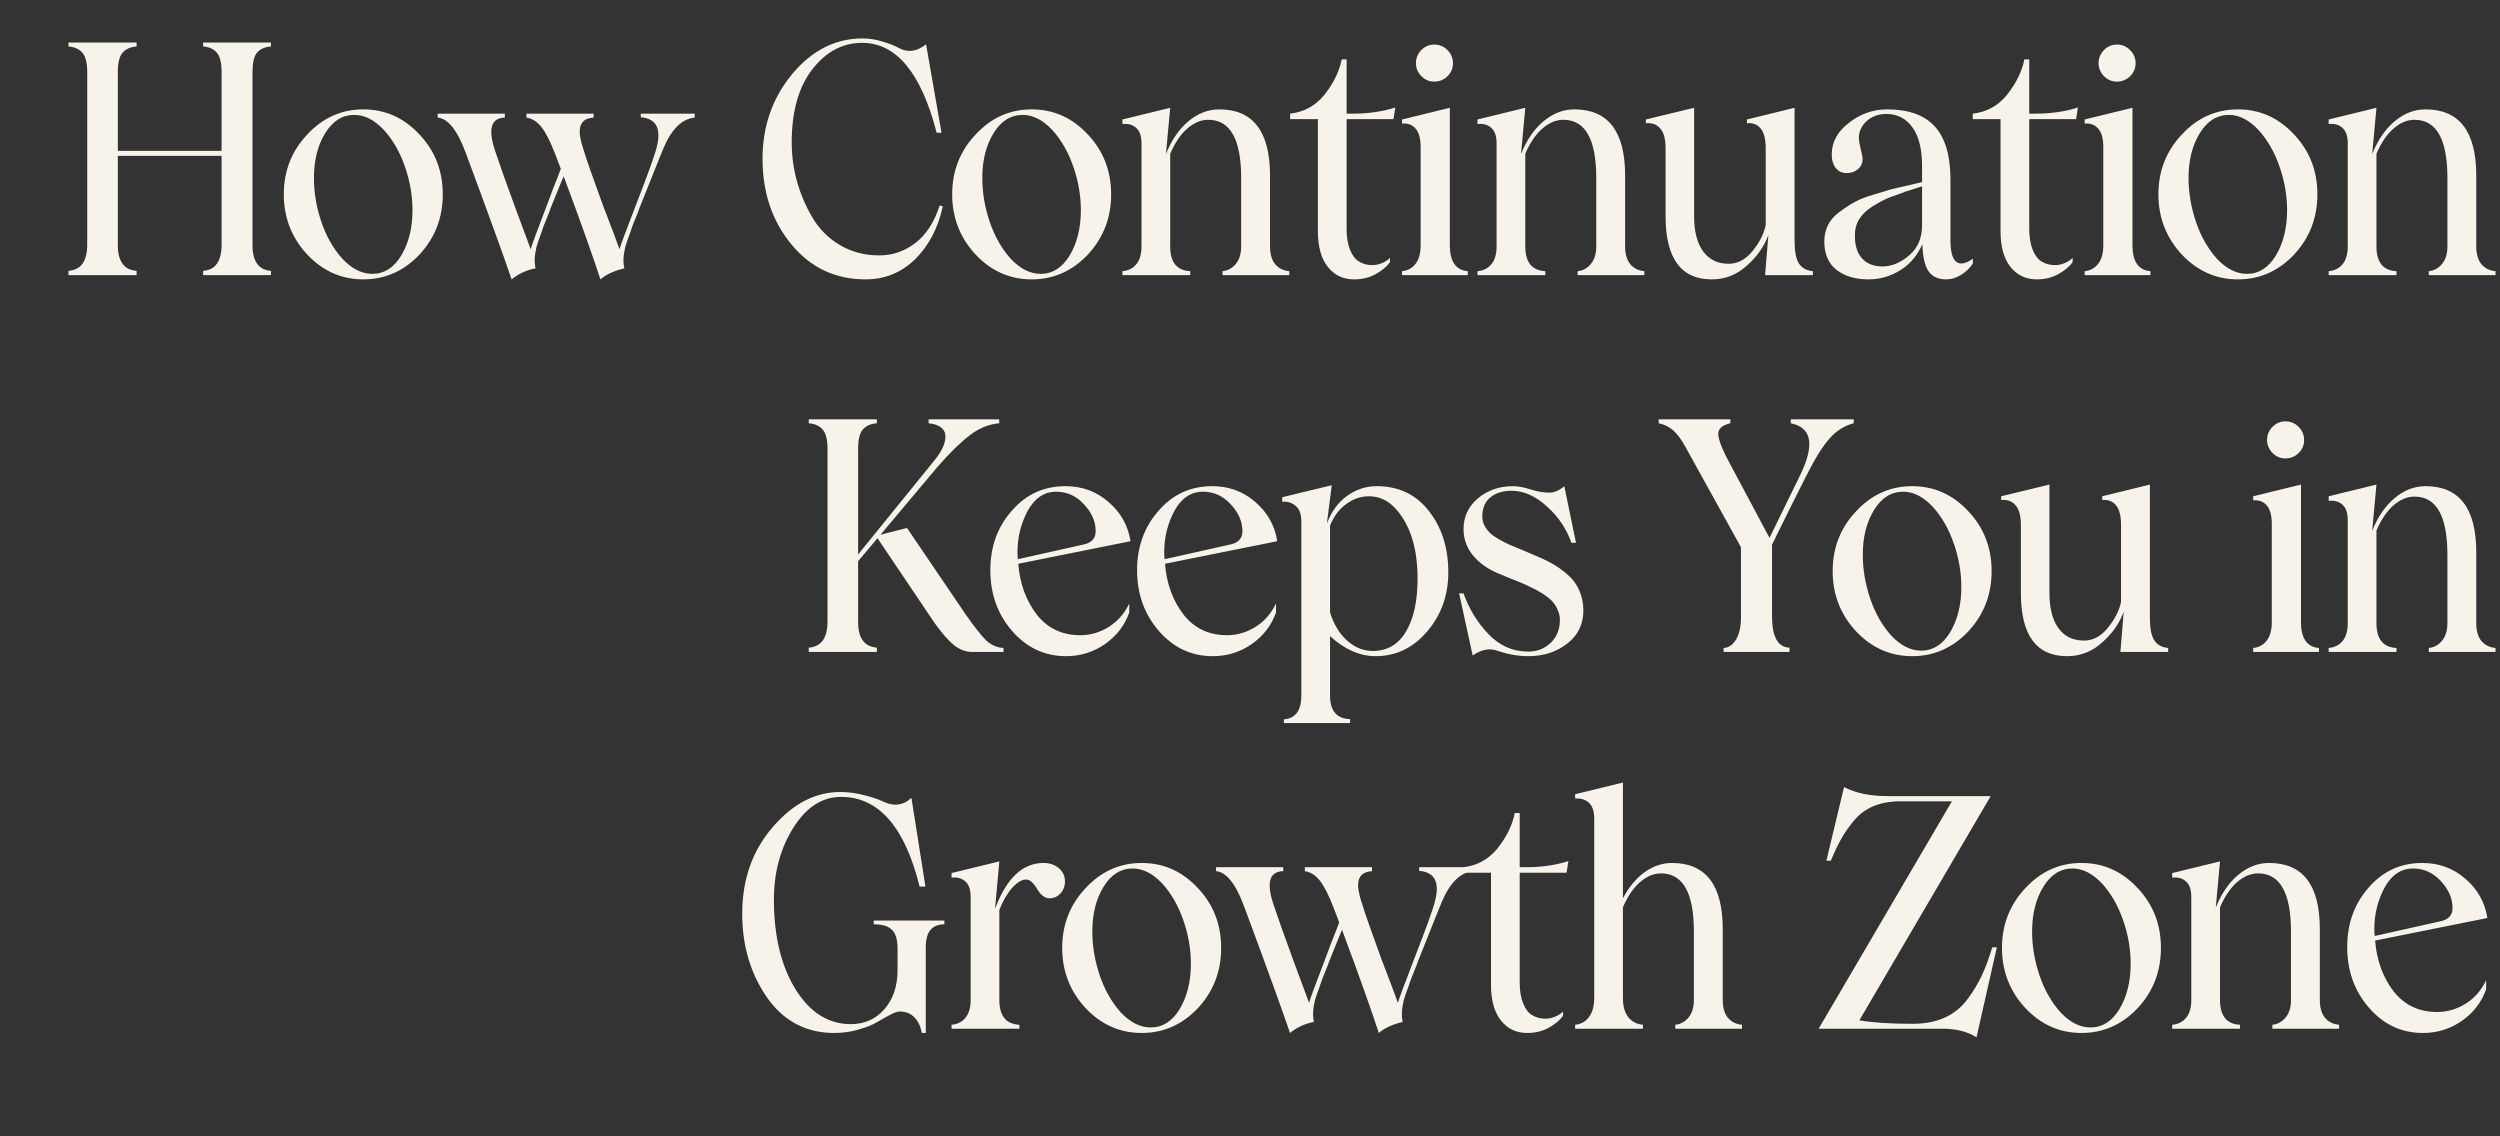 <?xml version="1.0" encoding="UTF-8"?> <svg xmlns="http://www.w3.org/2000/svg" width="418" height="190" viewBox="0 0 418 190" fill="none"><rect x="0" y="0" width="418" height="190" fill="#333333" stroke="none"/><path d="M45.303 7.768C44.248 7.855 43.466 8.207 42.956 8.822C42.464 9.438 42.218 10.51 42.218 12.039V40.99C42.218 43.697 43.246 45.13 45.303 45.288V46H33.965V45.288C36.022 45.13 37.05 43.671 37.05 40.911V26.066H19.7V40.99C19.7 43.697 20.746 45.13 22.838 45.288V46H11.447V45.288C13.539 45.13 14.585 43.671 14.585 40.911V12.039C14.585 10.527 14.321 9.464 13.794 8.849C13.284 8.216 12.502 7.855 11.447 7.768V7.108H22.838V7.768C21.766 7.855 20.975 8.216 20.465 8.849C19.955 9.464 19.7 10.527 19.7 12.039V25.223H37.05V12.039C37.05 10.527 36.795 9.464 36.285 8.849C35.776 8.216 35.002 7.855 33.965 7.768V7.108H45.303V7.768ZM70.156 42.546C67.536 45.323 64.399 46.712 60.742 46.712C57.104 46.712 53.975 45.323 51.356 42.546C48.754 39.733 47.453 36.385 47.453 32.5C47.453 28.598 48.754 25.267 51.356 22.507C53.957 19.694 57.086 18.288 60.742 18.288C64.416 18.288 67.554 19.694 70.156 22.507C72.74 25.249 74.031 28.58 74.031 32.5C74.031 36.402 72.74 39.751 70.156 42.546ZM62.272 45.789C64.223 45.789 65.823 44.778 67.07 42.757C68.336 40.665 68.969 38.125 68.969 35.137C68.969 32.693 68.547 30.268 67.703 27.859C66.877 25.451 65.708 23.412 64.197 21.742C62.614 20.055 60.962 19.211 59.239 19.211C57.253 19.211 55.636 20.222 54.388 22.243C53.122 24.282 52.489 26.787 52.489 29.758C52.489 32.201 52.903 34.645 53.729 37.088C54.555 39.514 55.724 41.57 57.236 43.258C58.818 44.945 60.496 45.789 62.272 45.789ZM107.137 19H116.155V19.659C114.028 19.87 112.287 21.575 110.934 24.774C110.758 25.161 109.422 28.492 106.926 34.768C106.856 35.014 106.654 35.541 106.32 36.35C105.986 37.141 105.792 37.624 105.74 37.8C105.74 37.835 105.599 38.248 105.318 39.039C105.036 39.76 104.782 40.498 104.553 41.254C104.201 42.748 104.149 43.952 104.395 44.866C102.725 45.253 101.389 45.868 100.387 46.712C99.245 43.161 97.197 37.413 94.243 29.468C94.015 29.977 93.294 31.744 92.081 34.768C92.011 35.014 91.809 35.541 91.475 36.35C91.141 37.141 90.948 37.624 90.895 37.8C90.895 37.835 90.754 38.248 90.473 39.039C90.192 39.76 89.937 40.498 89.708 41.254C89.357 42.748 89.304 43.952 89.55 44.866C88.074 45.13 86.738 45.745 85.542 46.712C84.294 43.02 81.754 36.016 77.922 25.697C76.516 21.83 74.934 19.817 73.176 19.659V19H84.409V19.659C82.053 19.712 81.534 21.637 82.853 25.434C83.503 27.402 84.602 30.496 86.149 34.715L88.733 41.676C88.891 41.043 89.77 38.652 91.37 34.504L92.503 31.472C92.872 30.575 93.294 29.494 93.769 28.229C93.751 28.193 93.444 27.385 92.846 25.803C92.02 23.658 91.246 22.138 90.526 21.241C89.805 20.327 88.97 19.8 88.021 19.659V19H99.253V19.659C98.409 19.712 97.794 19.967 97.407 20.424C97.038 20.863 96.88 21.496 96.933 22.322C97.003 23.131 97.258 24.168 97.698 25.434C98.067 26.682 99.095 29.617 100.783 34.24C102.347 38.301 103.279 40.779 103.577 41.676C103.701 41.184 104.588 38.793 106.241 34.504C108.35 29.09 109.536 25.794 109.8 24.616C110.609 21.487 109.721 19.817 107.137 19.606V19ZM144.74 46.712C139.677 46.712 135.538 44.761 132.321 40.858C129.104 36.956 127.496 32.192 127.496 26.567C127.496 21.083 129.157 16.346 132.479 12.355C135.784 8.4 139.704 6.423 144.239 6.423C145.311 6.423 146.419 6.599 147.561 6.95C148.704 7.284 149.618 7.645 150.303 8.031C151.815 8.84 153.327 8.629 154.838 7.398L157.422 22.19H156.605C154.021 12.171 149.864 7.161 144.133 7.161C140.881 7.161 138.095 8.655 135.775 11.644C133.507 14.614 132.374 18.666 132.374 23.799C132.374 28.193 133.507 32.351 135.775 36.27C136.918 38.239 138.464 39.804 140.416 40.964C142.384 42.124 144.582 42.704 147.007 42.704C149.257 42.704 151.288 42.001 153.098 40.595C154.909 39.171 156.245 37.088 157.106 34.346L157.633 34.504C156.86 38.09 155.331 41.025 153.045 43.31C150.725 45.578 147.957 46.712 144.74 46.712ZM181.906 42.546C179.287 45.323 176.149 46.712 172.493 46.712C168.854 46.712 165.725 45.323 163.106 42.546C160.505 39.733 159.204 36.385 159.204 32.5C159.204 28.598 160.505 25.267 163.106 22.507C165.708 19.694 168.837 18.288 172.493 18.288C176.167 18.288 179.304 19.694 181.906 22.507C184.49 25.249 185.782 28.58 185.782 32.5C185.782 36.402 184.49 39.751 181.906 42.546ZM174.022 45.789C175.973 45.789 177.573 44.778 178.821 42.757C180.087 40.665 180.719 38.125 180.719 35.137C180.719 32.693 180.298 30.268 179.454 27.859C178.628 25.451 177.459 23.412 175.947 21.742C174.365 20.055 172.713 19.211 170.99 19.211C169.004 19.211 167.386 20.222 166.138 22.243C164.873 24.282 164.24 26.787 164.24 29.758C164.24 32.201 164.653 34.645 165.479 37.088C166.305 39.514 167.474 41.57 168.986 43.258C170.568 44.945 172.247 45.789 174.022 45.789ZM212.348 41.201C212.348 42.484 212.638 43.477 213.219 44.181C213.799 44.866 214.581 45.253 215.565 45.341V46H204.412V45.341C205.291 45.253 206.029 44.849 206.627 44.128C207.224 43.407 207.523 42.432 207.523 41.201V29.758C207.523 23.271 205.686 20.028 202.013 20.028C200.817 20.028 199.657 20.512 198.532 21.479C197.425 22.428 196.467 23.834 195.658 25.697V41.201C195.658 43.855 196.774 45.235 199.007 45.341V46H187.669V45.341C188.653 45.253 189.427 44.866 189.989 44.181C190.569 43.477 190.859 42.484 190.859 41.201V23.957C190.859 22.744 190.56 21.883 189.963 21.373C189.383 20.846 188.618 20.635 187.669 20.74V19.976L195.658 18.024L194.946 25.75C195.895 23.395 197.152 21.566 198.717 20.266C200.299 18.947 202.013 18.288 203.858 18.288C209.518 18.288 212.348 21.98 212.348 29.362V41.201ZM232.982 19.923H225.151V38.274C225.151 39.663 225.345 40.832 225.731 41.781C226.118 42.713 226.602 43.355 227.182 43.706C227.762 44.058 228.386 44.26 229.054 44.312C229.722 44.365 230.346 44.277 230.926 44.049C231.523 43.82 232.016 43.513 232.402 43.126V43.838C231.875 44.576 231.075 45.244 230.003 45.842C228.948 46.422 227.744 46.712 226.391 46.712C224.58 46.712 223.121 46.018 222.014 44.629C220.906 43.24 220.352 41.245 220.352 38.644V19.923H215.712V19C218.032 18.736 219.939 17.69 221.434 15.862C222.963 13.929 223.93 11.951 224.334 9.93H225.151V19H226.232C228.816 19 231.172 18.657 233.299 17.972L232.982 19.923ZM239.8 13.648C238.974 13.648 238.253 13.34 237.638 12.725C237.04 12.092 236.741 11.38 236.741 10.589C236.741 9.728 237.04 8.989 237.638 8.374C238.253 7.759 238.974 7.451 239.8 7.451C240.679 7.451 241.417 7.759 242.015 8.374C242.63 8.989 242.938 9.728 242.938 10.589C242.938 11.415 242.63 12.136 242.015 12.751C241.399 13.349 240.661 13.648 239.8 13.648ZM234.421 46V45.341C235.353 45.253 236.1 44.849 236.662 44.128C237.242 43.407 237.532 42.361 237.532 40.99V24.616C237.532 23.157 237.242 22.111 236.662 21.479C236.1 20.846 235.353 20.573 234.421 20.661V19.976L242.41 18.024V40.99C242.41 43.732 243.412 45.183 245.416 45.341V46H234.421ZM271.719 41.201C271.719 42.484 272.009 43.477 272.589 44.181C273.169 44.866 273.951 45.253 274.936 45.341V46H263.782V45.341C264.661 45.253 265.4 44.849 265.997 44.128C266.595 43.407 266.894 42.432 266.894 41.201V29.758C266.894 23.271 265.057 20.028 261.383 20.028C260.188 20.028 259.028 20.512 257.903 21.479C256.795 22.428 255.837 23.834 255.028 25.697V41.201C255.028 43.855 256.145 45.235 258.377 45.341V46H247.039V45.341C248.024 45.253 248.797 44.866 249.36 44.181C249.94 43.477 250.23 42.484 250.23 41.201V23.957C250.23 22.744 249.931 21.883 249.333 21.373C248.753 20.846 247.988 20.635 247.039 20.74V19.976L255.028 18.024L254.317 25.75C255.266 23.395 256.523 21.566 258.087 20.266C259.669 18.947 261.383 18.288 263.229 18.288C268.889 18.288 271.719 21.98 271.719 29.362V41.201ZM286.209 46.712C281.059 46.712 278.484 43.196 278.484 36.165V24.774C278.484 23.245 278.185 22.146 277.587 21.479C277.007 20.793 276.207 20.503 275.188 20.608V19.976L283.256 18.024V36.165C283.256 38.679 283.757 40.63 284.759 42.019C285.761 43.407 287.185 44.102 289.031 44.102C290.542 44.102 291.869 43.398 293.012 41.992C294.19 40.551 294.928 39.101 295.227 37.642V24.774C295.227 23.227 294.937 22.12 294.357 21.452C293.777 20.784 293.021 20.503 292.089 20.608V19.976L300.052 18.024V40.278C300.052 42.054 300.298 43.319 300.79 44.075C301.3 44.831 302.074 45.253 303.111 45.341V46H295.121L295.675 39.303C294.937 41.272 293.724 42.985 292.036 44.444C290.366 45.956 288.424 46.712 286.209 46.712ZM312.407 46.712C310.227 46.712 308.452 46.185 307.08 45.13C305.709 44.058 305.024 42.476 305.024 40.384C305.024 38.345 305.85 36.71 307.502 35.48C308.469 34.759 309.348 34.188 310.139 33.766C310.93 33.326 311.906 32.94 313.066 32.605L316.098 31.683C316.696 31.524 317.68 31.296 319.051 30.997L321.371 30.443V27.859C321.371 24.924 320.827 22.727 319.737 21.268C318.664 19.791 317.214 19.053 315.386 19.053C314.085 19.053 312.996 19.448 312.117 20.239C311.238 21.03 310.798 21.988 310.798 23.113C310.798 23.482 310.904 24.089 311.115 24.933C311.326 25.759 311.431 26.321 311.431 26.62C311.431 27.27 311.176 27.824 310.666 28.281C310.157 28.721 309.515 28.94 308.742 28.94C307.986 28.94 307.379 28.65 306.922 28.07C306.483 27.49 306.263 26.752 306.263 25.855C306.263 23.781 307.212 22.015 309.111 20.556C311.027 19.044 313.171 18.288 315.544 18.288C319.13 18.288 321.785 19.246 323.507 21.162C325.247 23.078 326.118 26.031 326.118 30.021V40.226C326.118 42.036 326.434 43.214 327.067 43.759C327.717 44.286 328.649 44.119 329.862 43.258V44.049C329.387 44.805 328.737 45.438 327.911 45.947C327.102 46.457 326.276 46.712 325.432 46.712C324.008 46.712 322.989 46.22 322.373 45.235C321.776 44.233 321.459 42.757 321.424 40.806C320.616 42.687 319.385 44.145 317.733 45.183C316.08 46.202 314.305 46.712 312.407 46.712ZM314.727 44.55C316.274 44.55 317.768 43.935 319.209 42.704C320.651 41.474 321.371 39.786 321.371 37.642V31.155L319.552 31.735C318.831 31.946 318.199 32.166 317.654 32.395L316.019 32.975C315.105 33.344 314.103 33.871 313.013 34.557C311.044 35.805 310.086 37.44 310.139 39.461C310.139 41.078 310.543 42.335 311.352 43.231C312.178 44.11 313.303 44.55 314.727 44.55ZM347.121 19.923H339.29V38.274C339.29 39.663 339.483 40.832 339.87 41.781C340.256 42.713 340.74 43.355 341.32 43.706C341.9 44.058 342.524 44.26 343.192 44.312C343.86 44.365 344.484 44.277 345.064 44.049C345.662 43.82 346.154 43.513 346.541 43.126V43.838C346.013 44.576 345.213 45.244 344.141 45.842C343.086 46.422 341.882 46.712 340.529 46.712C338.718 46.712 337.259 46.018 336.152 44.629C335.044 43.24 334.491 41.245 334.491 38.644V19.923H329.85V19C332.17 18.736 334.078 17.69 335.572 15.862C337.101 13.929 338.068 11.951 338.472 9.93H339.29V19H340.371C342.955 19 345.31 18.657 347.437 17.972L347.121 19.923ZM353.938 13.648C353.112 13.648 352.391 13.34 351.776 12.725C351.178 12.092 350.88 11.38 350.88 10.589C350.88 9.728 351.178 8.989 351.776 8.374C352.391 7.759 353.112 7.451 353.938 7.451C354.817 7.451 355.555 7.759 356.153 8.374C356.768 8.989 357.076 9.728 357.076 10.589C357.076 11.415 356.768 12.136 356.153 12.751C355.538 13.349 354.799 13.648 353.938 13.648ZM348.559 46V45.341C349.491 45.253 350.238 44.849 350.8 44.128C351.381 43.407 351.671 42.361 351.671 40.99V24.616C351.671 23.157 351.381 22.111 350.8 21.479C350.238 20.846 349.491 20.573 348.559 20.661V19.976L356.548 18.024V40.99C356.548 43.732 357.55 45.183 359.554 45.341V46H348.559ZM383.59 42.546C380.97 45.323 377.833 46.712 374.177 46.712C370.538 46.712 367.409 45.323 364.79 42.546C362.188 39.733 360.887 36.385 360.887 32.5C360.887 28.598 362.188 25.267 364.79 22.507C367.391 19.694 370.52 18.288 374.177 18.288C377.85 18.288 380.988 19.694 383.59 22.507C386.174 25.249 387.466 28.58 387.466 32.5C387.466 36.402 386.174 39.751 383.59 42.546ZM375.706 45.789C377.657 45.789 379.257 44.778 380.505 42.757C381.77 40.665 382.403 38.125 382.403 35.137C382.403 32.693 381.981 30.268 381.137 27.859C380.311 25.451 379.142 23.412 377.631 21.742C376.049 20.055 374.396 19.211 372.674 19.211C370.687 19.211 369.07 20.222 367.822 22.243C366.556 24.282 365.924 26.787 365.924 29.758C365.924 32.201 366.337 34.645 367.163 37.088C367.989 39.514 369.158 41.57 370.67 43.258C372.252 44.945 373.93 45.789 375.706 45.789ZM414.032 41.201C414.032 42.484 414.322 43.477 414.902 44.181C415.482 44.866 416.265 45.253 417.249 45.341V46H406.096V45.341C406.975 45.253 407.713 44.849 408.31 44.128C408.908 43.407 409.207 42.432 409.207 41.201V29.758C409.207 23.271 407.37 20.028 403.696 20.028C402.501 20.028 401.341 20.512 400.216 21.479C399.108 22.428 398.15 23.834 397.342 25.697V41.201C397.342 43.855 398.458 45.235 400.69 45.341V46H389.352V45.341C390.337 45.253 391.11 44.866 391.673 44.181C392.253 43.477 392.543 42.484 392.543 41.201V23.957C392.543 22.744 392.244 21.883 391.646 21.373C391.066 20.846 390.302 20.635 389.352 20.74V19.976L397.342 18.024L396.63 25.75C397.579 23.395 398.836 21.566 400.4 20.266C401.982 18.947 403.696 18.288 405.542 18.288C411.202 18.288 414.032 21.98 414.032 29.362V41.201ZM161.457 102.725C162.863 104.746 164.032 106.223 164.963 107.154C165.807 107.893 166.748 108.288 167.785 108.341V109H162.538C161.483 109 160.481 108.631 159.532 107.893C158.6 107.137 157.519 105.906 156.289 104.201L146.717 89.989L143.474 93.839V103.99C143.474 106.697 144.52 108.13 146.612 108.288V109H135.221V108.288C137.313 108.13 138.359 106.671 138.359 103.911V75.039C138.359 73.527 138.095 72.464 137.568 71.849C137.058 71.216 136.276 70.856 135.221 70.768V70.108H146.612V70.768C145.54 70.856 144.749 71.216 144.239 71.849C143.729 72.464 143.474 73.527 143.474 75.039V92.705L155.84 77.465C157.001 76.094 157.704 74.916 157.95 73.932C158.196 72.93 158.073 72.183 157.581 71.69C157.088 71.181 156.315 70.873 155.26 70.768V70.108H167.073V70.768C165.35 70.926 163.733 71.576 162.221 72.719C160.622 73.932 158.802 75.707 156.763 78.045L147.218 89.409L151.648 88.275L161.457 102.725ZM180.614 106.205C182.301 106.205 183.883 105.748 185.36 104.834C186.854 103.902 188.006 102.593 188.814 100.905V102.408C188.041 104.588 186.678 106.354 184.727 107.708C182.794 109.044 180.632 109.712 178.241 109.712C174.673 109.712 171.667 108.306 169.223 105.493C166.798 102.698 165.585 99.314 165.585 95.342C165.585 91.422 166.78 88.108 169.171 85.401C171.544 82.659 174.532 81.288 178.135 81.288C180.913 81.288 183.303 82.158 185.307 83.898C187.364 85.639 188.603 87.836 189.025 90.49L170.252 94.261C170.515 97.583 171.552 100.422 173.363 102.777C175.174 105.062 177.591 106.205 180.614 106.205ZM176.606 82.211C174.62 82.211 173.038 83.257 171.86 85.349C170.7 87.511 170.12 89.831 170.12 92.31C170.12 92.837 170.146 93.232 170.199 93.496L181.036 91.07C182.477 90.807 183.198 90.051 183.198 88.803C183.198 87.221 182.548 85.727 181.247 84.32C179.946 82.914 178.399 82.211 176.606 82.211ZM205.15 106.205C206.838 106.205 208.42 105.748 209.896 104.834C211.39 103.902 212.542 102.593 213.35 100.905V102.408C212.577 104.588 211.215 106.354 209.263 107.708C207.33 109.044 205.168 109.712 202.777 109.712C199.209 109.712 196.203 108.306 193.76 105.493C191.334 102.698 190.121 99.314 190.121 95.342C190.121 91.422 191.316 88.108 193.707 85.401C196.08 82.659 199.068 81.288 202.672 81.288C205.449 81.288 207.84 82.158 209.844 83.898C211.9 85.639 213.139 87.836 213.561 90.49L194.788 94.261C195.052 97.583 196.089 100.422 197.899 102.777C199.71 105.062 202.127 106.205 205.15 106.205ZM201.142 82.211C199.156 82.211 197.574 83.257 196.396 85.349C195.236 87.511 194.656 89.831 194.656 92.31C194.656 92.837 194.682 93.232 194.735 93.496L205.572 91.07C207.013 90.807 207.734 90.051 207.734 88.803C207.734 87.221 207.084 85.727 205.783 84.32C204.482 82.914 202.935 82.211 201.142 82.211ZM230.161 81.288C233.852 81.288 236.77 82.677 238.915 85.454C241.077 88.196 242.158 91.615 242.158 95.711C242.158 99.508 240.989 102.786 238.651 105.546C236.296 108.323 233.413 109.712 230.003 109.712C227.366 109.712 224.826 108.596 222.383 106.363V116.277C222.383 118.861 223.499 120.18 225.731 120.232V120.892H214.657V120.285C216.608 120.127 217.584 118.791 217.584 116.277V87.142C217.584 85.964 217.268 85.111 216.635 84.584C216.002 84.039 215.255 83.811 214.393 83.898V83.134L222.673 81.13L221.855 87.511C222.646 85.472 223.789 83.925 225.283 82.87C226.795 81.815 228.421 81.288 230.161 81.288ZM229.528 108.842C231.936 108.842 233.782 107.77 235.065 105.625C236.366 103.463 237.017 100.501 237.017 96.739C237.017 91.853 235.883 88.056 233.615 85.349C232.297 83.767 230.715 82.976 228.869 82.976C227.533 82.976 226.276 83.406 225.099 84.268C223.921 85.111 223.016 86.315 222.383 87.88V102.408C223.016 104.412 223.974 105.985 225.257 107.128C226.558 108.271 227.981 108.842 229.528 108.842ZM255.567 109.712C253.862 109.712 252.113 109.404 250.32 108.789C248.984 108.332 247.622 108.604 246.233 109.606L243.966 99.218H244.704C245.601 101.767 246.972 104.017 248.817 105.968C250.698 107.954 252.931 108.947 255.515 108.947C256.991 108.947 258.239 108.464 259.259 107.497C260.296 106.513 260.814 105.229 260.814 103.647C260.814 103.12 260.718 102.628 260.524 102.171C260.349 101.696 260.12 101.274 259.839 100.905C259.575 100.536 259.206 100.176 258.731 99.824C258.257 99.455 257.791 99.147 257.334 98.901C256.895 98.638 256.35 98.356 255.699 98.058C255.049 97.741 254.478 97.486 253.985 97.293C253.493 97.1 252.878 96.853 252.14 96.555C251.401 96.256 250.813 96.01 250.373 95.816C248.668 95.096 247.297 94.103 246.26 92.837C245.223 91.571 244.704 90.103 244.704 88.434C244.704 86.412 245.495 84.716 247.077 83.345C248.712 81.974 250.681 81.288 252.983 81.288C253.827 81.288 254.812 81.473 255.937 81.842C257.062 82.193 258.09 82.369 259.022 82.369C259.883 82.369 260.727 82.009 261.553 81.288L263.504 90.754H262.739C261.913 88.398 260.551 86.377 258.652 84.689C256.736 82.932 254.768 82.053 252.746 82.053C251.287 82.053 250.101 82.422 249.187 83.16C248.272 83.898 247.824 85.006 247.842 86.482C247.859 87.01 248 87.511 248.264 87.985C248.527 88.442 248.826 88.829 249.16 89.145C249.494 89.462 249.986 89.805 250.637 90.174C251.287 90.543 251.85 90.833 252.324 91.044C252.799 91.237 253.476 91.519 254.355 91.888C255.251 92.257 255.928 92.547 256.385 92.758C257.598 93.25 258.644 93.742 259.522 94.234C260.401 94.727 261.263 95.342 262.106 96.08C262.95 96.801 263.592 97.662 264.031 98.664C264.488 99.666 264.726 100.791 264.743 102.039C264.743 104.359 263.847 106.214 262.054 107.603C260.243 109.009 258.081 109.712 255.567 109.712ZM299.419 70.108H309.94V70.768C308.446 71.154 307.136 71.963 306.011 73.193C304.833 74.477 303.515 76.568 302.056 79.469L299.208 85.138L296.282 91.07V103.015C296.282 106.478 297.257 108.235 299.208 108.288V109H288.187V108.341C289.031 108.306 289.725 107.831 290.27 106.917C290.815 106.003 291.087 104.79 291.087 103.278V91.492L281.806 74.723C281.103 73.439 280.408 72.508 279.723 71.928C279.055 71.348 278.255 70.961 277.324 70.768V70.108H289.321V70.768C288.108 71.049 287.44 71.55 287.317 72.27C287.194 72.991 287.624 74.345 288.609 76.331L295.86 89.936L301.028 79.363C303.453 74.336 302.917 71.471 299.419 70.768V70.108ZM329.123 105.546C326.504 108.323 323.367 109.712 319.71 109.712C316.072 109.712 312.943 108.323 310.324 105.546C307.722 102.733 306.421 99.385 306.421 95.5C306.421 91.598 307.722 88.267 310.324 85.507C312.925 82.694 316.054 81.288 319.71 81.288C323.384 81.288 326.522 82.694 329.123 85.507C331.707 88.249 332.999 91.58 332.999 95.5C332.999 99.402 331.707 102.751 329.123 105.546ZM321.24 108.789C323.191 108.789 324.79 107.778 326.038 105.757C327.304 103.665 327.937 101.125 327.937 98.137C327.937 95.693 327.515 93.268 326.671 90.859C325.845 88.451 324.676 86.412 323.164 84.742C321.582 83.055 319.93 82.211 318.207 82.211C316.221 82.211 314.604 83.222 313.356 85.243C312.09 87.282 311.457 89.787 311.457 92.758C311.457 95.201 311.871 97.644 312.697 100.088C313.523 102.514 314.692 104.57 316.204 106.258C317.786 107.945 319.464 108.789 321.24 108.789ZM345.618 109.712C340.467 109.712 337.892 106.196 337.892 99.165V87.774C337.892 86.245 337.593 85.147 336.996 84.478C336.416 83.793 335.616 83.503 334.596 83.608V82.976L342.665 81.024V99.165C342.665 101.679 343.166 103.63 344.167 105.019C345.169 106.407 346.593 107.102 348.439 107.102C349.951 107.102 351.278 106.398 352.42 104.992C353.598 103.551 354.336 102.101 354.635 100.642V87.774C354.635 86.228 354.345 85.12 353.765 84.452C353.185 83.784 352.429 83.503 351.498 83.608V82.976L359.46 81.024V103.278C359.46 105.054 359.707 106.319 360.199 107.075C360.708 107.831 361.482 108.253 362.519 108.341V109H354.53L355.083 102.303C354.345 104.271 353.132 105.985 351.445 107.444C349.775 108.956 347.833 109.712 345.618 109.712ZM382.113 76.647C381.287 76.647 380.566 76.34 379.951 75.725C379.353 75.092 379.054 74.38 379.054 73.589C379.054 72.728 379.353 71.989 379.951 71.374C380.566 70.759 381.287 70.451 382.113 70.451C382.992 70.451 383.73 70.759 384.328 71.374C384.943 71.989 385.251 72.728 385.251 73.589C385.251 74.415 384.943 75.136 384.328 75.751C383.713 76.349 382.974 76.647 382.113 76.647ZM376.734 109V108.341C377.666 108.253 378.413 107.849 378.975 107.128C379.555 106.407 379.845 105.361 379.845 103.99V87.616C379.845 86.157 379.555 85.111 378.975 84.478C378.413 83.846 377.666 83.573 376.734 83.661V82.976L384.723 81.024V103.99C384.723 106.732 385.725 108.183 387.729 108.341V109H376.734ZM414.032 104.201C414.032 105.484 414.322 106.478 414.902 107.181C415.482 107.866 416.265 108.253 417.249 108.341V109H406.096V108.341C406.974 108.253 407.713 107.849 408.31 107.128C408.908 106.407 409.207 105.432 409.207 104.201V92.758C409.207 86.272 407.37 83.028 403.696 83.028C402.501 83.028 401.341 83.512 400.216 84.478C399.108 85.428 398.15 86.834 397.342 88.697V104.201C397.342 106.855 398.458 108.235 400.69 108.341V109H389.352V108.341C390.337 108.253 391.11 107.866 391.673 107.181C392.253 106.478 392.543 105.484 392.543 104.201V86.957C392.543 85.744 392.244 84.883 391.646 84.373C391.066 83.846 390.302 83.635 389.352 83.74V82.976L397.342 81.024L396.63 88.75C397.579 86.394 398.836 84.566 400.4 83.266C401.982 81.947 403.696 81.288 405.542 81.288C411.202 81.288 414.032 84.98 414.032 92.362V104.201ZM124.097 152.778C124.097 147.065 125.794 142.24 129.186 138.303C132.561 134.383 136.323 132.423 140.471 132.423C141.79 132.423 143.126 132.599 144.479 132.95C145.833 133.284 146.94 133.662 147.802 134.084C149.559 134.875 151.089 134.646 152.389 133.398L154.736 148.243H153.761C151.282 138.241 146.905 133.24 140.63 133.24C137.466 133.24 134.803 134.963 132.64 138.408C130.478 141.854 129.397 145.853 129.397 150.405C129.397 156.487 130.601 161.488 133.01 165.408C135.435 169.293 138.512 171.235 142.238 171.235C144.541 171.235 146.413 170.409 147.854 168.757C149.331 167.069 150.069 164.89 150.069 162.218V158.605C150.069 157.094 149.753 156.039 149.12 155.441C148.505 154.844 147.494 154.545 146.088 154.545V153.912H157.9V154.545C155.826 154.545 154.789 155.811 154.789 158.342V172.712H154.13C153.936 171.622 153.523 170.752 152.89 170.102C152.258 169.451 151.449 169.126 150.465 169.126C150.043 169.126 149.48 169.319 148.777 169.706C148.074 170.075 147.353 170.479 146.615 170.919C145.877 171.358 144.866 171.763 143.583 172.132C142.3 172.519 140.937 172.712 139.496 172.712C134.785 172.712 131.041 170.743 128.263 166.806C125.486 162.798 124.097 158.122 124.097 152.778ZM174.474 144.288C175.493 144.288 176.346 144.578 177.031 145.158C177.717 145.738 178.06 146.477 178.06 147.373C178.06 148.182 177.805 148.858 177.295 149.403C176.785 149.931 176.187 150.194 175.502 150.194C174.711 150.194 174.008 149.667 173.393 148.612C172.777 147.575 172.171 147.057 171.573 147.057C170.87 147.057 170.105 147.505 169.279 148.401C168.471 149.28 167.741 150.52 167.091 152.119V167.201C167.091 169.855 168.207 171.235 170.439 171.341V172H159.102V171.341C160.086 171.253 160.859 170.866 161.422 170.181C162.002 169.478 162.292 168.484 162.292 167.201V149.957C162.292 148.744 161.993 147.883 161.395 147.373C160.815 146.846 160.051 146.635 159.102 146.74V145.976L167.091 144.024L166.379 151.855L166.432 151.803C168.33 146.793 171.011 144.288 174.474 144.288ZM200.302 168.546C197.683 171.323 194.545 172.712 190.889 172.712C187.25 172.712 184.121 171.323 181.502 168.546C178.9 165.733 177.6 162.385 177.6 158.5C177.6 154.598 178.9 151.267 181.502 148.507C184.104 145.694 187.232 144.288 190.889 144.288C194.563 144.288 197.7 145.694 200.302 148.507C202.886 151.249 204.178 154.58 204.178 158.5C204.178 162.402 202.886 165.751 200.302 168.546ZM192.418 171.789C194.369 171.789 195.969 170.778 197.217 168.757C198.482 166.665 199.115 164.125 199.115 161.137C199.115 158.693 198.693 156.268 197.85 153.859C197.023 151.451 195.855 149.412 194.343 147.742C192.761 146.055 191.108 145.211 189.386 145.211C187.399 145.211 185.782 146.222 184.534 148.243C183.269 150.282 182.636 152.787 182.636 155.758C182.636 158.201 183.049 160.645 183.875 163.088C184.701 165.514 185.87 167.57 187.382 169.258C188.964 170.945 190.643 171.789 192.418 171.789ZM237.283 145H246.301V145.659C244.174 145.87 242.434 147.575 241.08 150.774C240.904 151.161 239.569 154.492 237.072 160.768C237.002 161.014 236.8 161.541 236.466 162.35C236.132 163.141 235.939 163.624 235.886 163.8C235.886 163.835 235.745 164.248 235.464 165.039C235.183 165.76 234.928 166.498 234.699 167.254C234.348 168.748 234.295 169.952 234.541 170.866C232.871 171.253 231.535 171.868 230.533 172.712C229.391 169.161 227.343 163.413 224.39 155.468C224.161 155.978 223.441 157.744 222.228 160.768C222.157 161.014 221.955 161.541 221.621 162.35C221.287 163.141 221.094 163.624 221.041 163.8C221.041 163.835 220.901 164.248 220.619 165.039C220.338 165.76 220.083 166.498 219.855 167.254C219.503 168.748 219.45 169.952 219.696 170.866C218.22 171.13 216.884 171.745 215.689 172.712C214.441 169.021 211.901 162.016 208.069 151.697C206.662 147.83 205.08 145.817 203.322 145.659V145H214.555V145.659C212.199 145.712 211.681 147.637 212.999 151.434C213.65 153.402 214.748 156.496 216.295 160.715L218.879 167.676C219.037 167.043 219.916 164.652 221.516 160.504L222.65 157.472C223.019 156.575 223.441 155.494 223.915 154.229C223.898 154.193 223.59 153.385 222.992 151.803C222.166 149.658 221.393 148.138 220.672 147.241C219.951 146.327 219.116 145.8 218.167 145.659V145H229.4V145.659C228.556 145.712 227.941 145.967 227.554 146.424C227.185 146.863 227.027 147.496 227.079 148.322C227.15 149.131 227.404 150.168 227.844 151.434C228.213 152.682 229.241 155.617 230.929 160.24C232.493 164.301 233.425 166.779 233.724 167.676C233.847 167.184 234.735 164.793 236.387 160.504C238.496 155.09 239.683 151.794 239.946 150.616C240.755 147.487 239.867 145.817 237.283 145.606V145ZM261.925 145.923H254.094V164.274C254.094 165.663 254.287 166.832 254.674 167.781C255.061 168.713 255.544 169.354 256.124 169.706C256.704 170.058 257.328 170.26 257.996 170.312C258.664 170.365 259.288 170.277 259.868 170.049C260.466 169.82 260.958 169.513 261.345 169.126V169.838C260.818 170.576 260.018 171.244 258.946 171.842C257.891 172.422 256.687 172.712 255.333 172.712C253.523 172.712 252.064 172.018 250.956 170.629C249.849 169.24 249.295 167.245 249.295 164.644V145.923H244.655V145C246.975 144.736 248.882 143.69 250.376 141.862C251.906 139.929 252.872 137.951 253.277 135.93H254.094V145H255.175C257.759 145 260.115 144.657 262.241 143.972L261.925 145.923ZM288.043 167.201C288.043 168.484 288.333 169.478 288.913 170.181C289.494 170.866 290.276 171.253 291.26 171.341V172H280.107V171.341C280.986 171.253 281.724 170.849 282.322 170.128C282.919 169.407 283.218 168.432 283.218 167.201V155.758C283.218 149.271 281.381 146.028 277.707 146.028C276.512 146.028 275.352 146.512 274.227 147.479C273.12 148.428 272.162 149.834 271.353 151.697V166.858C271.353 168.247 271.652 169.319 272.249 170.075C272.865 170.831 273.682 171.253 274.702 171.341V172H263.364V171.341C264.313 171.253 265.078 170.831 265.658 170.075C266.255 169.302 266.554 168.229 266.554 166.858V136.8C266.554 135.675 266.282 134.84 265.737 134.295C265.209 133.732 264.418 133.469 263.364 133.504V132.792L271.353 130.841V150.194C272.337 148.331 273.541 146.881 274.965 145.844C276.407 144.807 277.936 144.288 279.553 144.288C285.213 144.288 288.043 147.979 288.043 155.362V167.201ZM333.108 158.395H333.873L330.471 173.45C328.977 172.483 327.088 172 324.802 172H304.078L326.358 133.979H317.736C314.396 133.979 311.839 135.024 310.063 137.116C309.202 138.136 308.49 139.138 307.927 140.122C307.365 141.106 306.758 142.372 306.108 143.919H305.37L308.323 131.605C310.274 132.607 312.691 133.108 315.574 133.108H332.844L310.881 170.603C313.148 170.989 316.119 171.183 319.793 171.183C323.906 171.183 326.982 169.785 329.021 166.99C329.988 165.672 330.77 164.371 331.368 163.088C331.965 161.805 332.546 160.24 333.108 158.395ZM357.433 168.546C354.814 171.323 351.677 172.712 348.02 172.712C344.382 172.712 341.253 171.323 338.634 168.546C336.032 165.733 334.731 162.385 334.731 158.5C334.731 154.598 336.032 151.267 338.634 148.507C341.235 145.694 344.364 144.288 348.02 144.288C351.694 144.288 354.832 145.694 357.433 148.507C360.017 151.249 361.309 154.58 361.309 158.5C361.309 162.402 360.017 165.751 357.433 168.546ZM349.55 171.789C351.501 171.789 353.1 170.778 354.348 168.757C355.614 166.665 356.247 164.125 356.247 161.137C356.247 158.693 355.825 156.268 354.981 153.859C354.155 151.451 352.986 149.412 351.474 147.742C349.892 146.055 348.24 145.211 346.517 145.211C344.531 145.211 342.914 146.222 341.666 148.243C340.4 150.282 339.767 152.787 339.767 155.758C339.767 158.201 340.18 160.645 341.007 163.088C341.833 165.514 343.002 167.57 344.513 169.258C346.095 170.945 347.774 171.789 349.55 171.789ZM387.876 167.201C387.876 168.484 388.166 169.478 388.746 170.181C389.326 170.866 390.108 171.253 391.093 171.341V172H379.939V171.341C380.818 171.253 381.557 170.849 382.154 170.128C382.752 169.407 383.051 168.432 383.051 167.201V155.758C383.051 149.271 381.214 146.028 377.54 146.028C376.345 146.028 375.184 146.512 374.059 147.479C372.952 148.428 371.994 149.834 371.185 151.697V167.201C371.185 169.855 372.302 171.235 374.534 171.341V172H363.196V171.341C364.181 171.253 364.954 170.866 365.516 170.181C366.097 169.478 366.387 168.484 366.387 167.201V149.957C366.387 148.744 366.088 147.883 365.49 147.373C364.91 146.846 364.145 146.635 363.196 146.74V145.976L371.185 144.024L370.474 151.75C371.423 149.395 372.68 147.566 374.244 146.266C375.826 144.947 377.54 144.288 379.386 144.288C385.046 144.288 387.876 147.979 387.876 155.362V167.201ZM407.481 169.205C409.169 169.205 410.751 168.748 412.228 167.834C413.722 166.902 414.873 165.593 415.682 163.905V165.408C414.908 167.588 413.546 169.354 411.595 170.708C409.661 172.044 407.499 172.712 405.108 172.712C401.54 172.712 398.534 171.306 396.091 168.493C393.665 165.698 392.452 162.314 392.452 158.342C392.452 154.422 393.647 151.108 396.038 148.401C398.411 145.659 401.399 144.288 405.003 144.288C407.78 144.288 410.171 145.158 412.175 146.898C414.231 148.639 415.471 150.836 415.893 153.49L397.119 157.261C397.383 160.583 398.42 163.422 400.23 165.777C402.041 168.062 404.458 169.205 407.481 169.205ZM403.474 145.211C401.487 145.211 399.905 146.257 398.728 148.349C397.567 150.511 396.987 152.831 396.987 155.31C396.987 155.837 397.014 156.232 397.066 156.496L407.903 154.07C409.345 153.807 410.065 153.051 410.065 151.803C410.065 150.221 409.415 148.727 408.114 147.32C406.813 145.914 405.267 145.211 403.474 145.211Z" fill="#F7F3EB"></path></svg> 